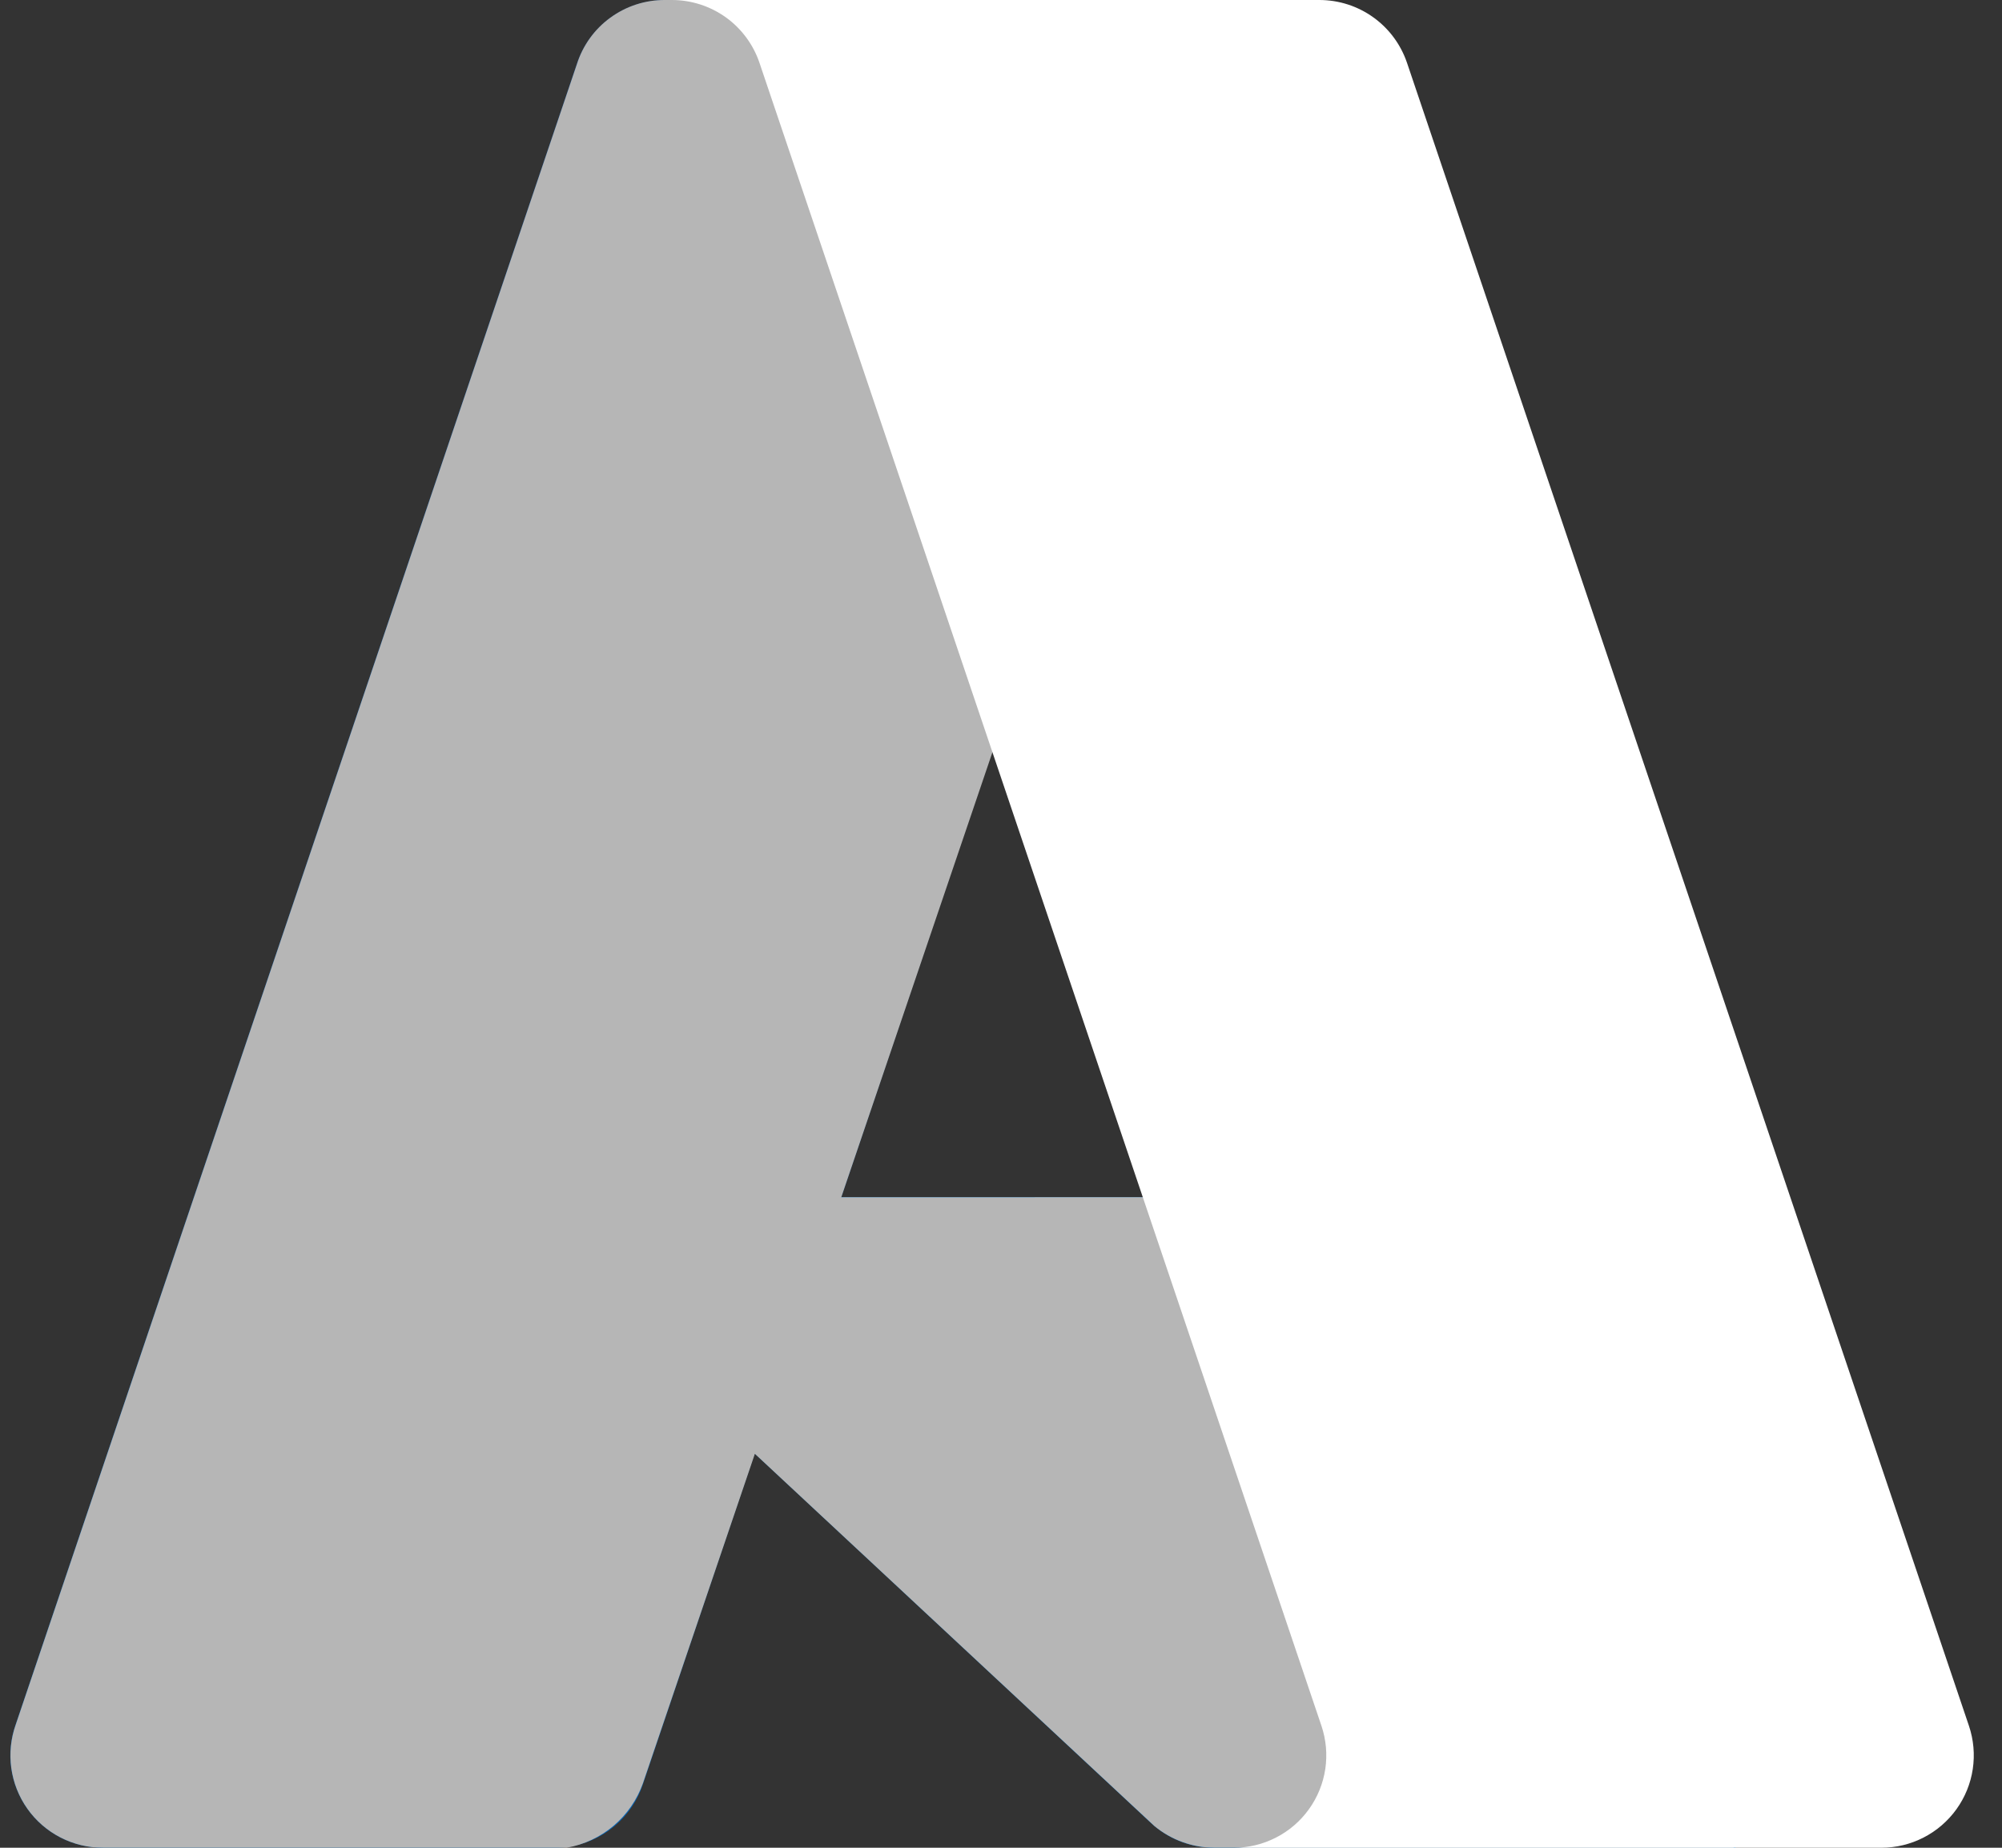 <svg width="52" height="48" viewBox="0 0 52 48" fill="none" xmlns="http://www.w3.org/2000/svg">
<rect x="0" y="0" width="52" height="48" fill="#333333" stroke="none"/>
<path d="M17.269 0.001H32.359L16.694 46.365C16.533 46.842 16.226 47.255 15.817 47.549C15.409 47.842 14.918 48 14.414 48H2.67C2.289 48 1.913 47.909 1.573 47.736C1.234 47.562 0.941 47.309 0.719 47C0.496 46.691 0.351 46.333 0.294 45.956C0.238 45.579 0.272 45.194 0.394 44.833L14.989 1.635C15.15 1.159 15.456 0.745 15.865 0.451C16.274 0.158 16.765 0.001 17.269 0.001Z" fill="url(#paint0_linear_110_688)"/>
<path d="M39.199 31.098H15.269C15.046 31.098 14.829 31.165 14.645 31.29C14.461 31.415 14.319 31.592 14.237 31.799C14.156 32.006 14.138 32.232 14.188 32.449C14.236 32.666 14.35 32.862 14.513 33.014L29.89 47.351C30.337 47.768 30.927 48 31.539 48H45.089L39.199 31.098Z" fill="#0078D4"/>
<path d="M17.269 1.75645e-05C16.76 -0.002 16.264 0.159 15.853 0.459C15.441 0.758 15.137 1.182 14.984 1.667L0.412 44.793C0.282 45.156 0.241 45.544 0.293 45.925C0.345 46.307 0.488 46.67 0.71 46.985C0.932 47.299 1.227 47.556 1.569 47.732C1.912 47.909 2.292 48.001 2.677 47.999H14.724C15.173 47.919 15.592 47.722 15.94 47.427C16.287 47.132 16.549 46.75 16.701 46.321L19.607 37.766L29.986 47.437C30.422 47.796 30.967 47.995 31.532 47.999H45.031L39.111 31.098L21.851 31.102L32.414 1.75645e-05H17.269Z" fill="#B6B6B6"/>
<path d="M36.546 1.633C36.385 1.157 36.079 0.743 35.67 0.45C35.262 0.157 34.772 -5.83454e-05 34.269 1.62127e-08H17.451C17.953 2.86319e-05 18.444 0.158 18.852 0.45C19.26 0.743 19.566 1.157 19.727 1.633L34.323 44.832C34.445 45.193 34.479 45.578 34.423 45.955C34.366 46.332 34.221 46.69 33.998 46.999C33.776 47.309 33.483 47.561 33.143 47.735C32.804 47.909 32.428 48 32.046 48H48.865C49.247 48 49.623 47.909 49.962 47.735C50.301 47.561 50.594 47.309 50.817 46.999C51.039 46.69 51.185 46.332 51.241 45.955C51.297 45.578 51.263 45.193 51.141 44.832L36.546 1.633Z" fill="white"/>
<defs>
<linearGradient id="paint0_linear_110_688" x1="22.769" y1="3.558" x2="7.128" y2="49.816" gradientUnits="userSpaceOnUse">
<stop stop-color="#114A8B"/>
<stop offset="1" stop-color="#0669BC"/>
</linearGradient>
</defs>
</svg>
